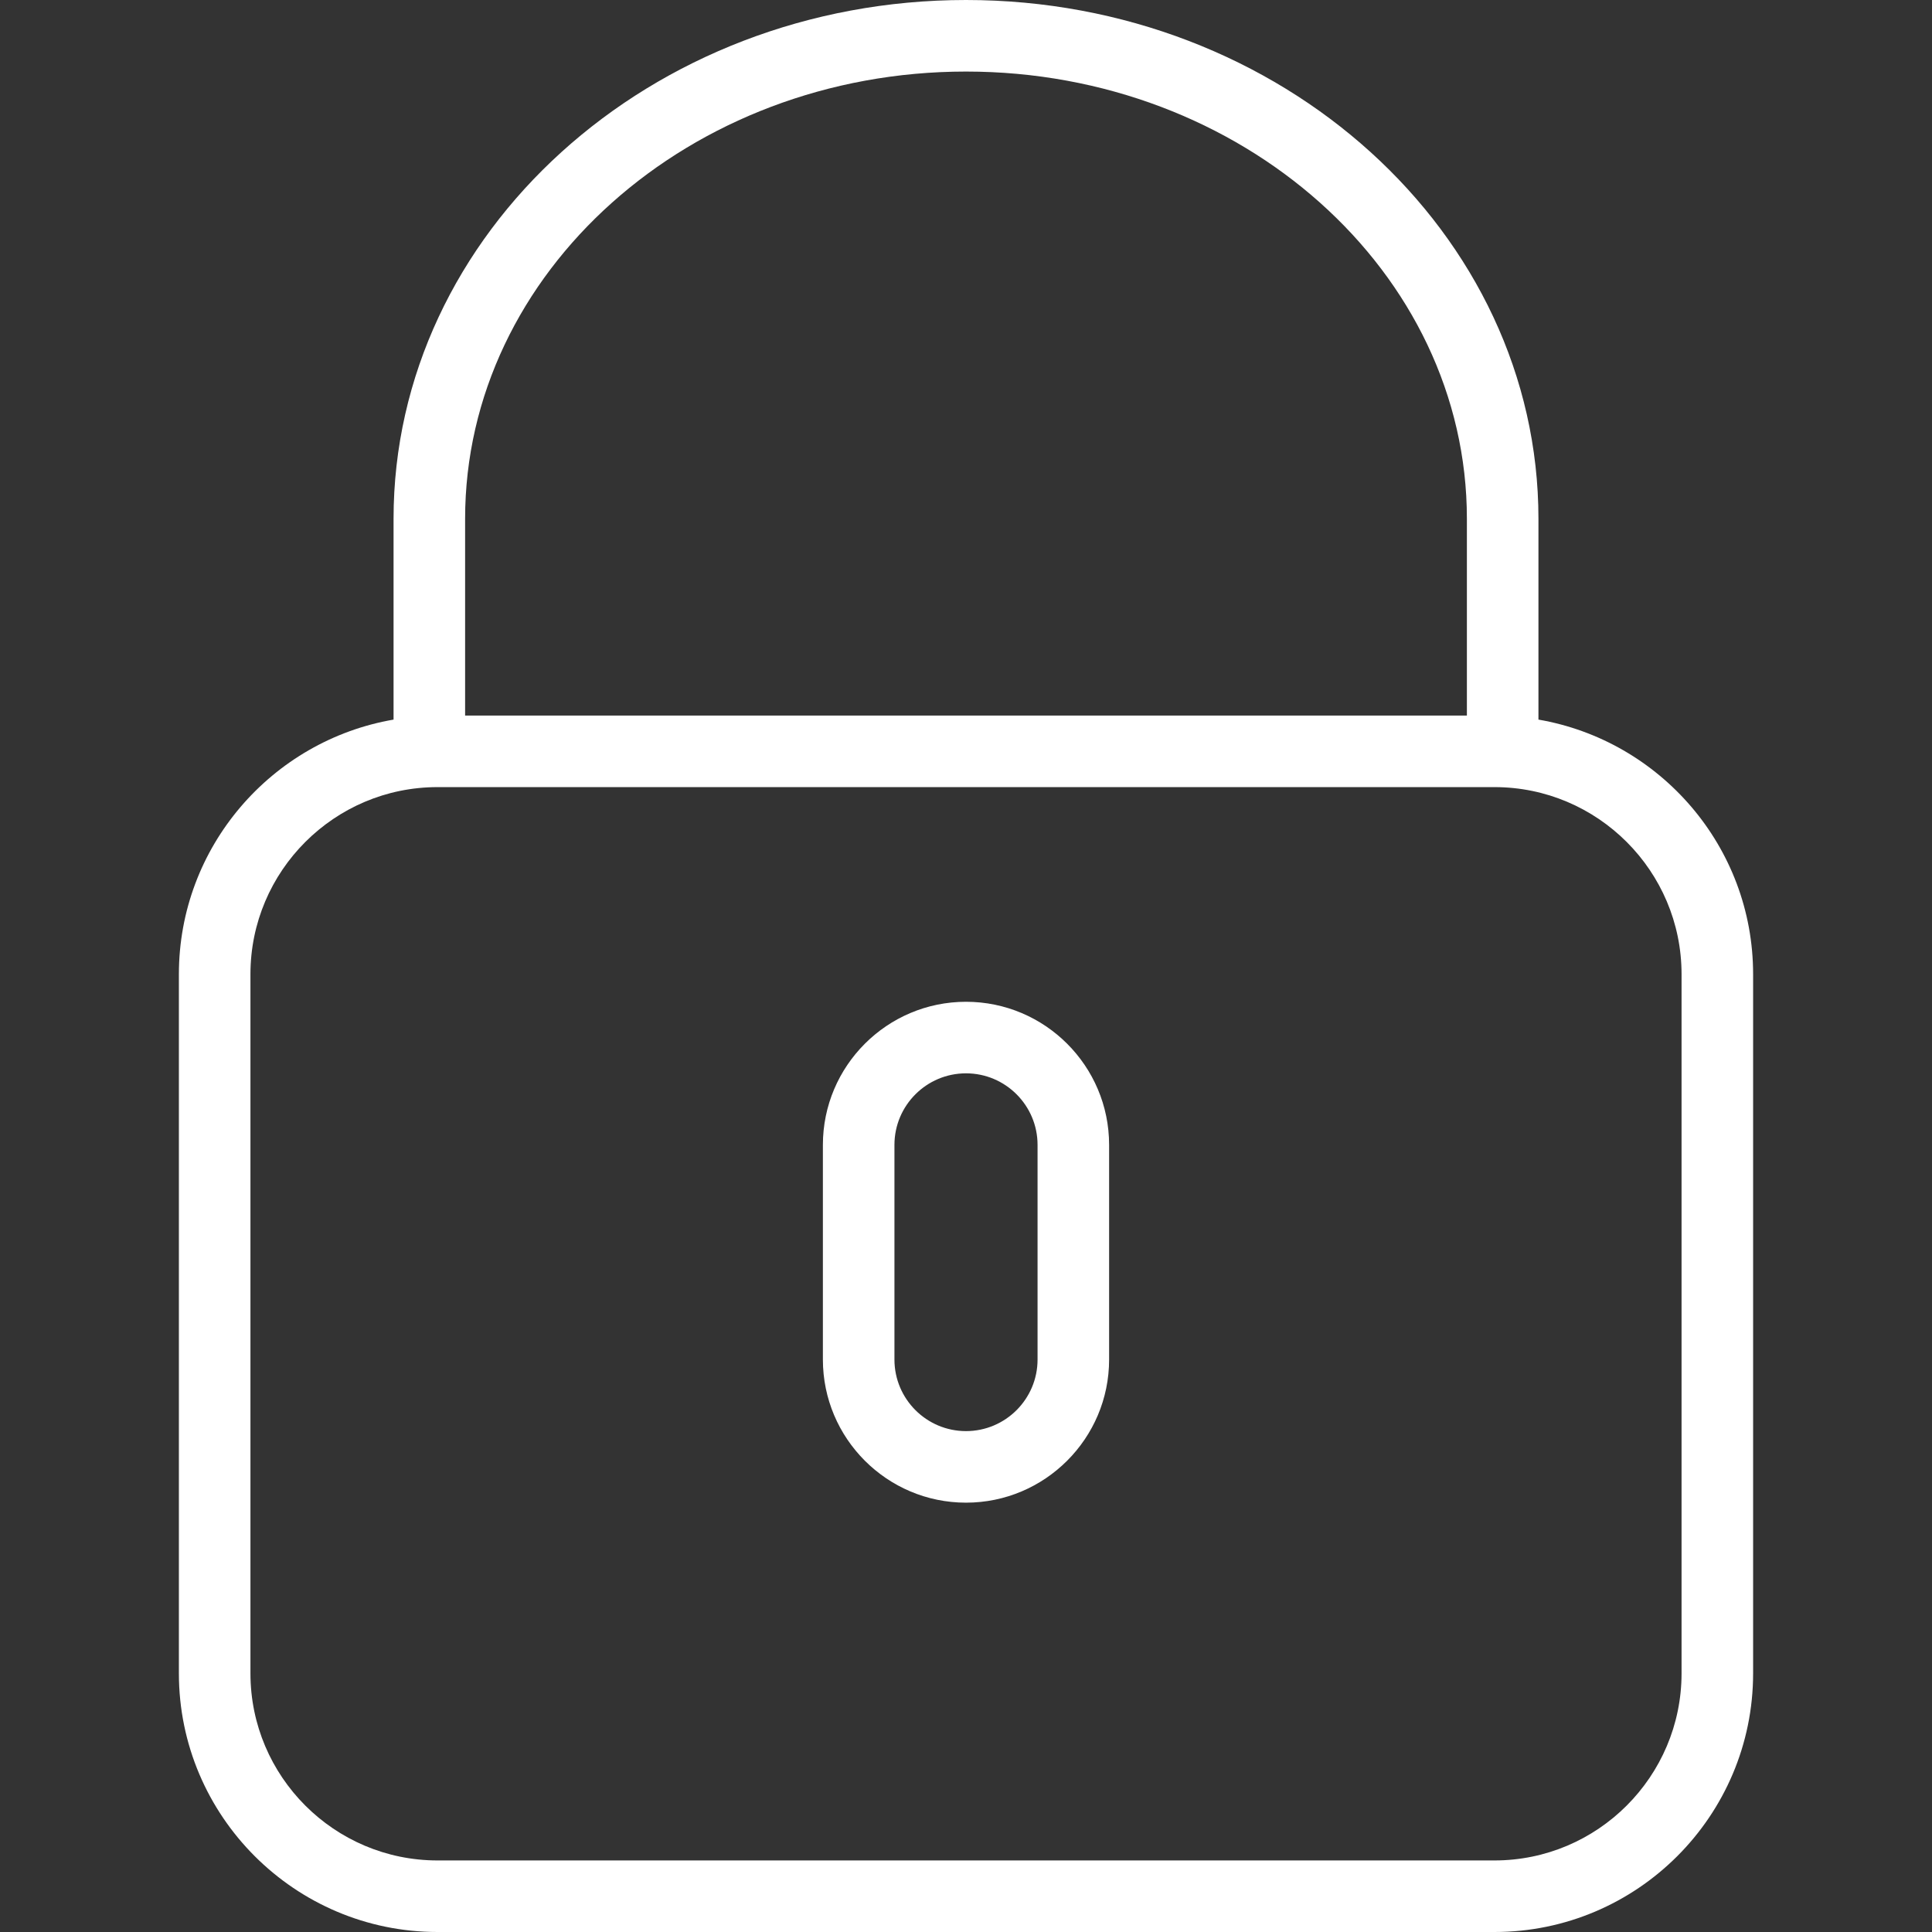 <?xml version="1.0" encoding="iso-8859-1"?>
<!-- Generator: Adobe Illustrator 19.0.0, SVG Export Plug-In . SVG Version: 6.00 Build 0)  -->
<svg xmlns="http://www.w3.org/2000/svg" xmlns:xlink="http://www.w3.org/1999/xlink" version="1.1" id="Capa_1" x="0px" y="0px" viewBox="0 0 54 54" style="enable-background:new 0 0 54 54;" xml:space="preserve" width="512px" height="512px">
<rect x="0" y="0" width="54" height="54" fill="#333333" stroke="none"/>
<g>
	<path d="M43,20.113V14.5C43,6.505,35.822,0,27,0S11,6.505,11,14.5v5.613c-3.401,0.586-6,3.55-6,7.117v19.542   C5,50.757,8.243,54,12.229,54h29.542C45.757,54,49,50.757,49,46.771V27.229C49,23.663,46.401,20.699,43,20.113z M13,14.5   C13,7.607,19.28,2,27,2s14,5.607,14,12.5V20H13V14.5z M47,46.771C47,49.654,44.654,52,41.771,52H12.229C9.346,52,7,49.654,7,46.771   V27.229C7,24.346,9.346,22,12.229,22h29.542C44.654,22,47,24.346,47,27.229V46.771z" fill="#FFFFFF"/>
	<path d="M27,28c-2.206,0-4,1.794-4,4v6c0,2.206,1.794,4,4,4s4-1.794,4-4v-6C31,29.794,29.206,28,27,28z M29,38c0,1.103-0.897,2-2,2   s-2-0.897-2-2v-6c0-1.103,0.897-2,2-2s2,0.897,2,2V38z" fill="#FFFFFF"/>
</g>
<g>
</g>
<g>
</g>
<g>
</g>
<g>
</g>
<g>
</g>
<g>
</g>
<g>
</g>
<g>
</g>
<g>
</g>
<g>
</g>
<g>
</g>
<g>
</g>
<g>
</g>
<g>
</g>
<g>
</g>
</svg>
